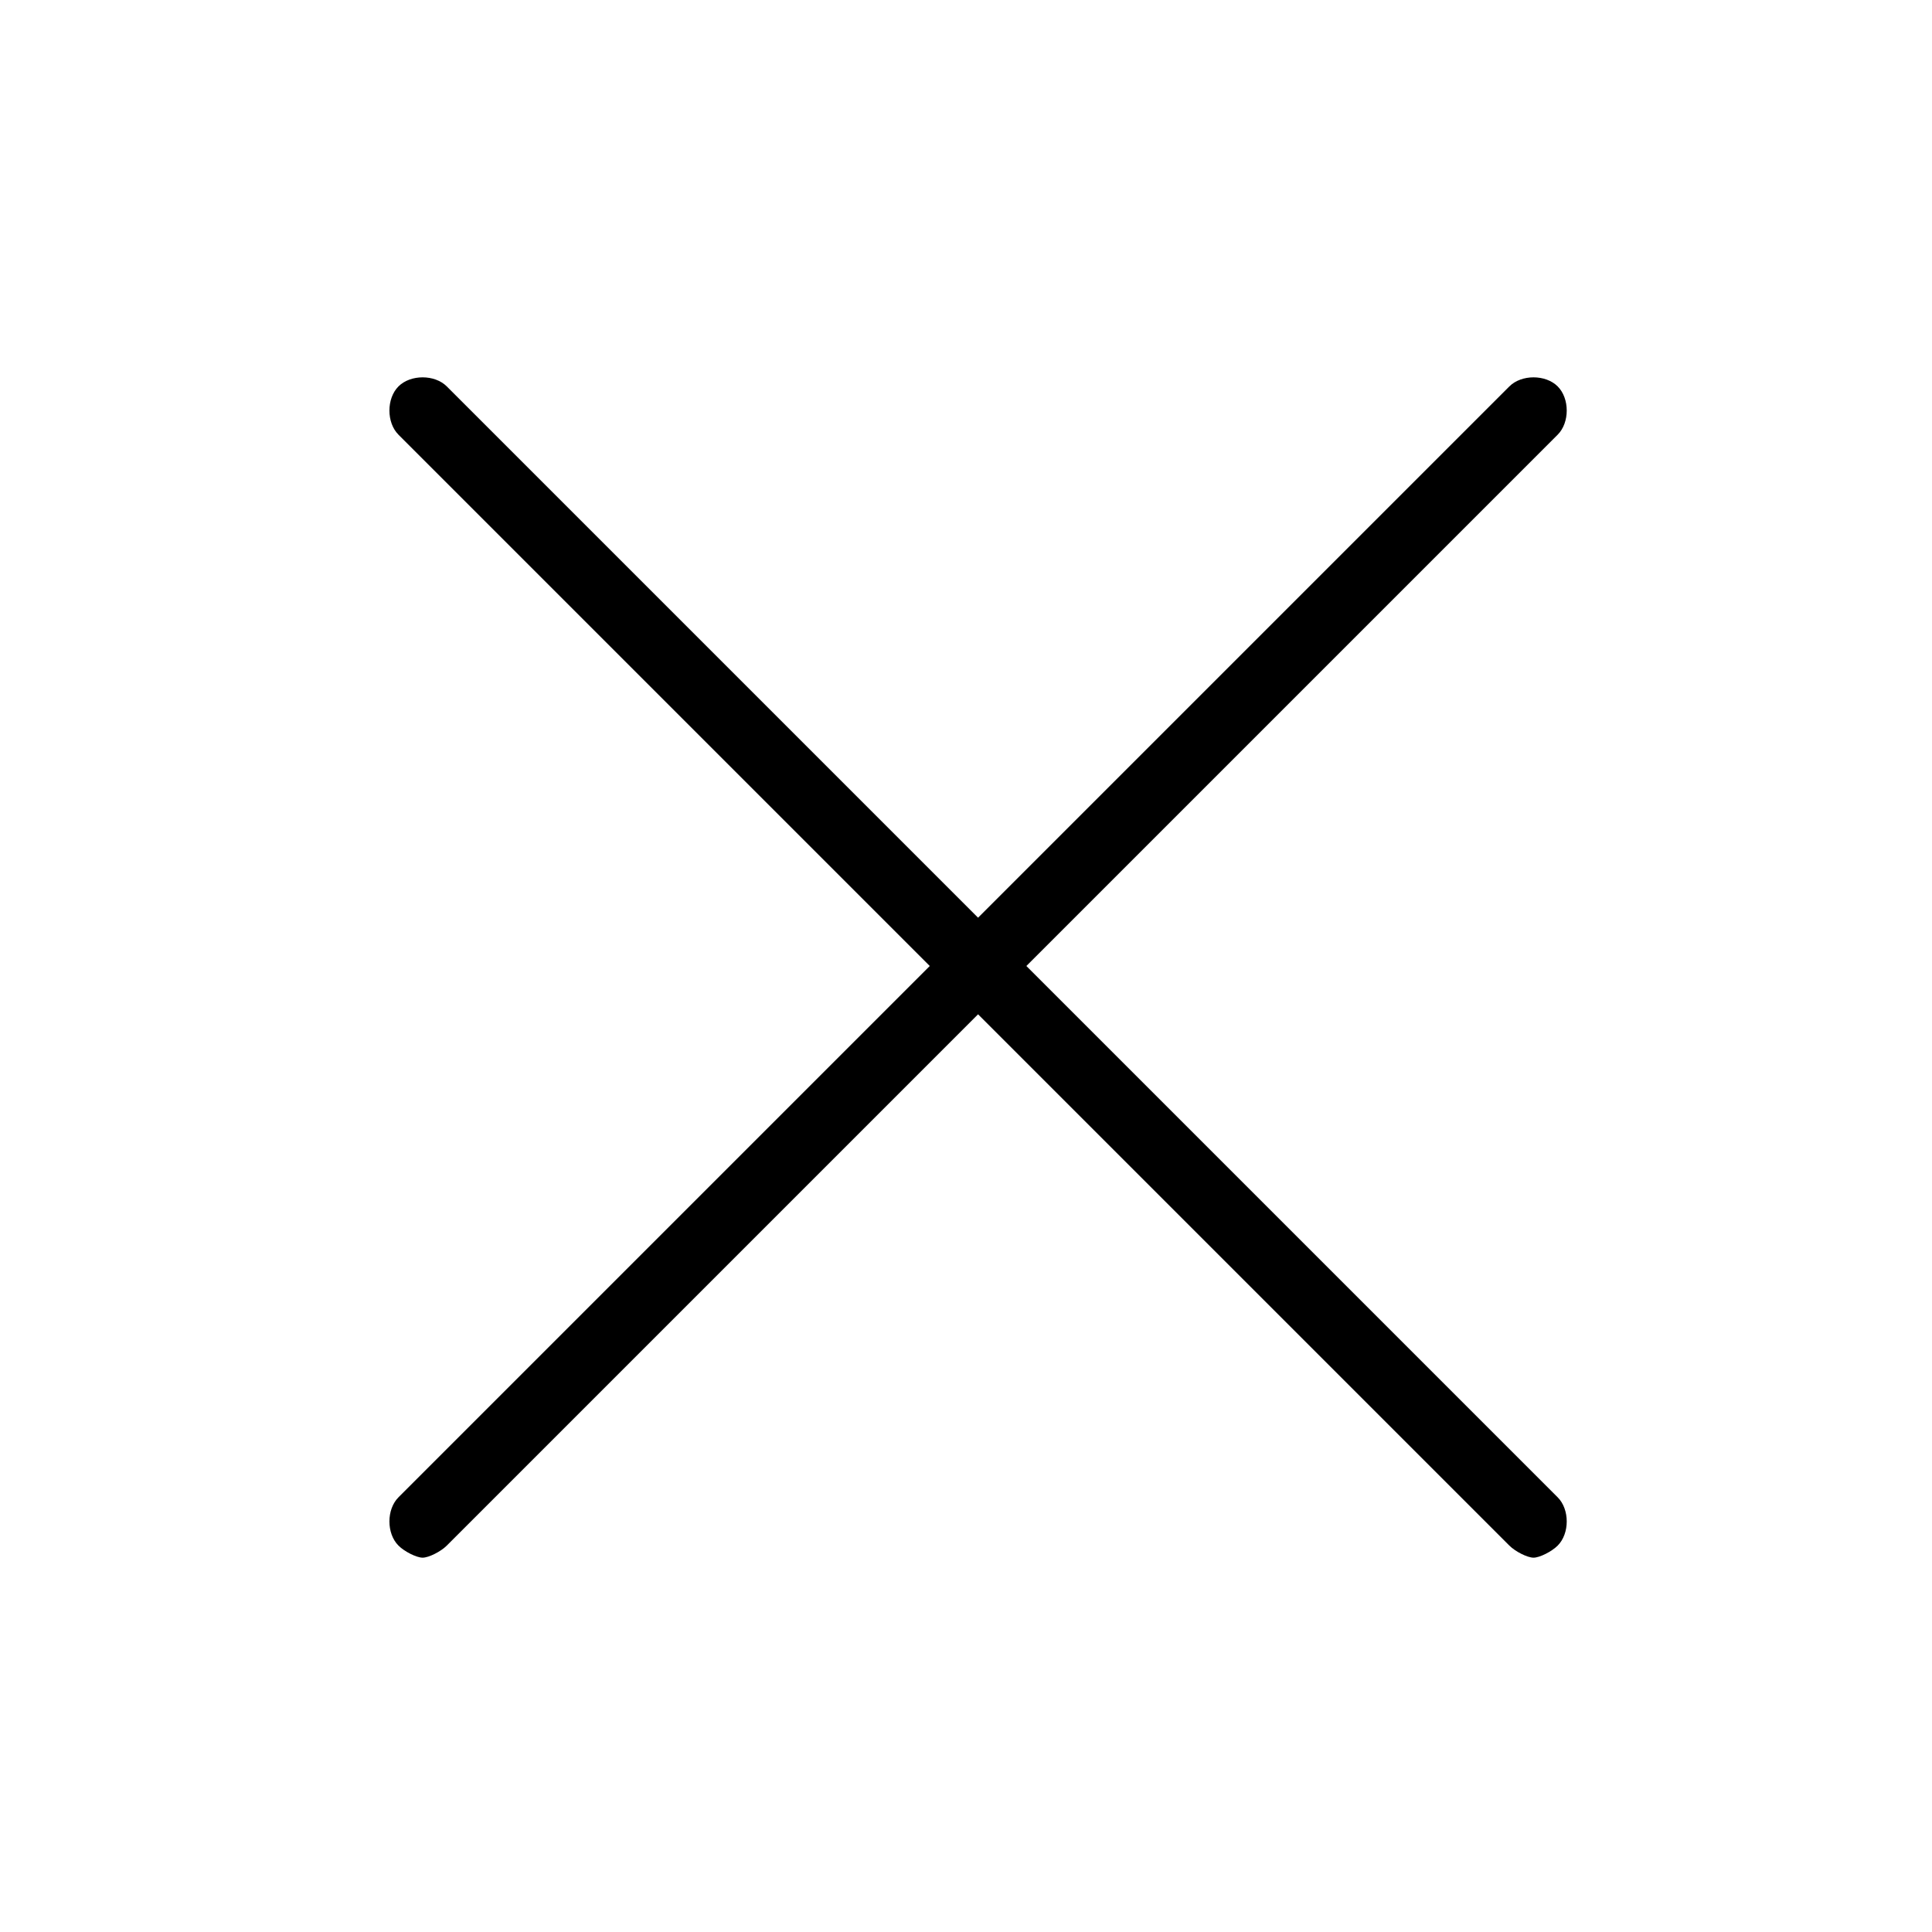 <!-- Generated by IcoMoon.io -->
<svg version="1.1" xmlns="http://www.w3.org/2000/svg" width="32" height="32" viewBox="0 0 32 32">
<title>close</title>
<path d="M17 16l8.8-8.8c0.2-0.2 0.2-0.6 0-0.8s-0.6-0.2-0.8 0l-8.8 8.8-8.8-8.8c-0.2-0.2-0.6-0.2-0.8 0s-0.2 0.6 0 0.8l8.8 8.8-8.8 8.8c-0.2 0.2-0.2 0.6 0 0.8 0.1 0.1 0.3 0.2 0.4 0.2s0.3-0.1 0.4-0.2l8.8-8.8 8.8 8.8c0.1 0.1 0.3 0.2 0.4 0.2s0.3-0.1 0.4-0.2c0.2-0.2 0.2-0.6 0-0.8l-8.8-8.8z"></path>
</svg>
